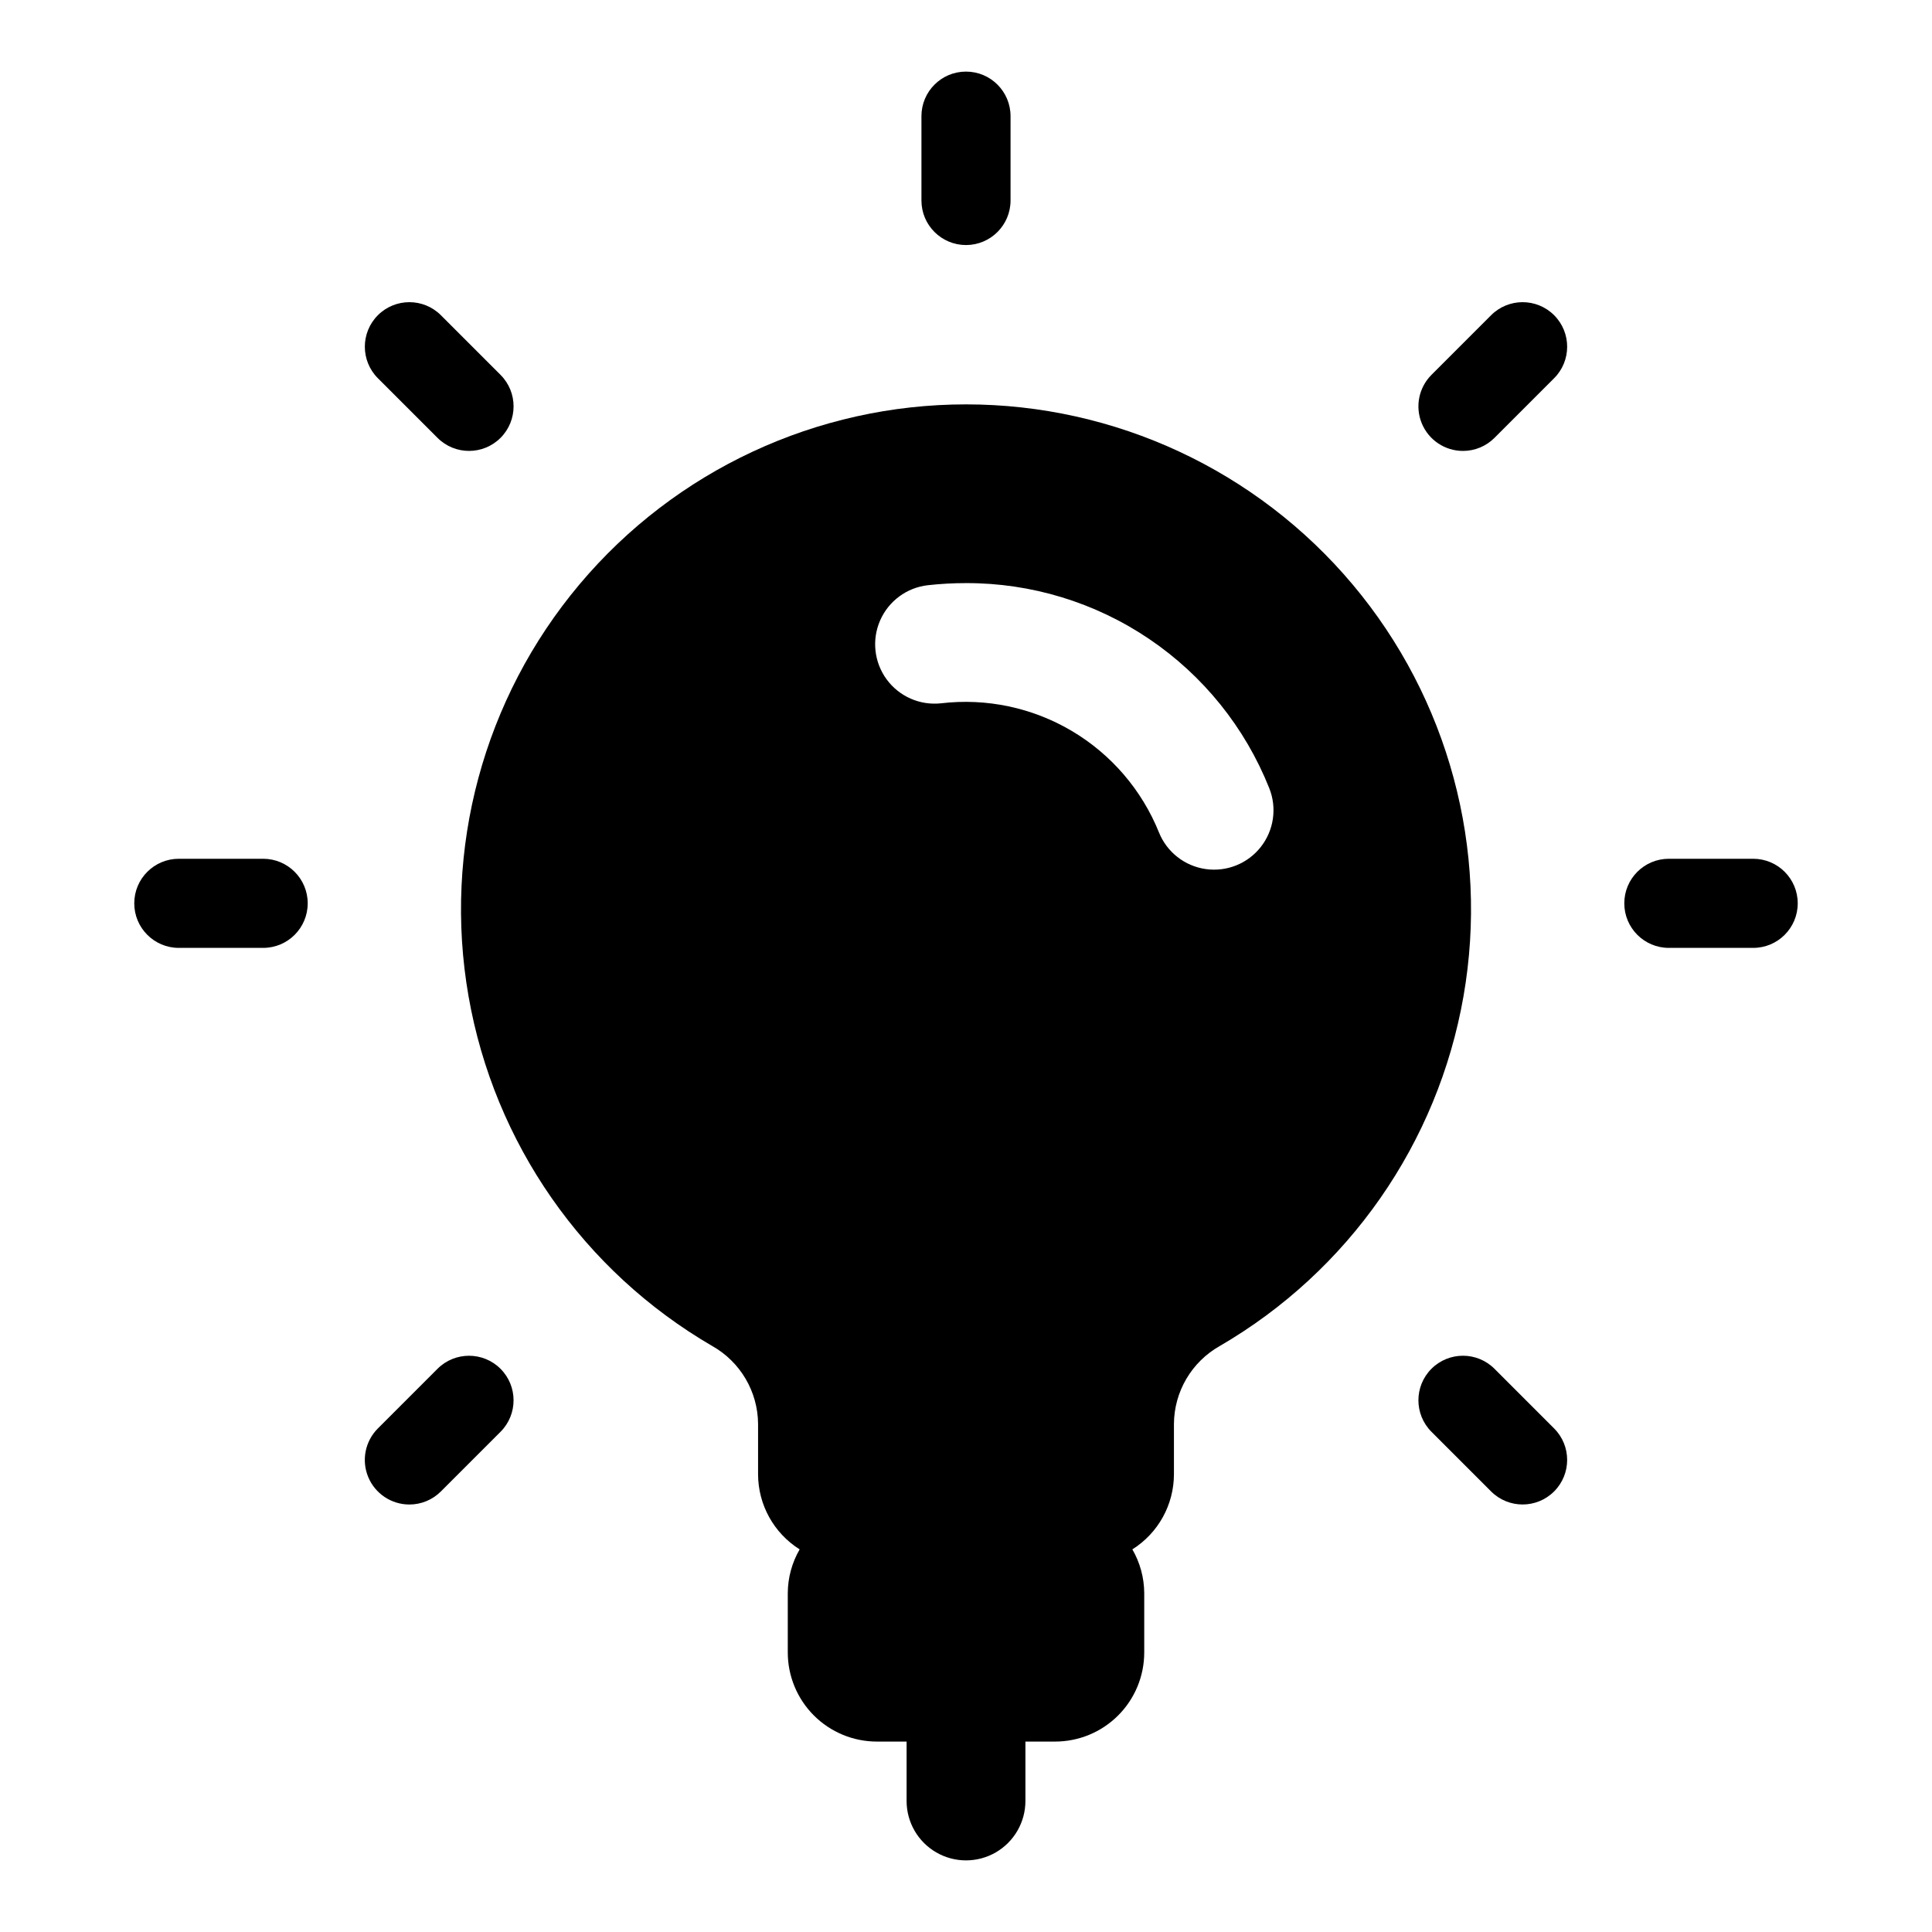 <?xml version="1.0" encoding="UTF-8"?>
<!-- Uploaded to: ICON Repo, www.iconrepo.com, Generator: ICON Repo Mixer Tools -->
<svg fill="#000000" width="800px" height="800px" version="1.1" viewBox="144 144 512 512" xmlns="http://www.w3.org/2000/svg">
 <g>
  <path d="m332.78 500.72c7.426 4.211 12.043 12.059 12.117 20.594v13.371c0.008 8.09 4.168 15.609 11.02 19.914-2.039 3.519-3.125 7.508-3.148 11.574v15.742c0 6.266 2.488 12.273 6.918 16.699 4.43 4.43 10.434 6.918 16.699 6.918h7.871v15.746c0 5.625 3 10.82 7.871 13.633s10.875 2.812 15.746 0 7.871-8.008 7.871-13.633v-15.742h7.871v-0.004c6.266 0 12.273-2.488 16.699-6.918 4.43-4.426 6.918-10.434 6.918-16.699v-15.742c-0.023-4.066-1.109-8.055-3.148-11.574 6.852-4.305 11.012-11.824 11.02-19.914v-13.375c0.07-8.527 4.68-16.367 12.094-20.574 34.18-19.844 57.84-53.777 64.641-92.711 6.801-38.93-3.953-78.875-29.379-109.13-25.426-30.254-62.926-47.727-102.45-47.73-39.52-0.004-77.023 17.461-102.45 47.711-25.434 30.25-36.195 70.195-29.398 109.13 6.793 38.93 30.445 72.871 64.617 92.719zm57.141-201.64 0.004 0.004c3.344-0.371 6.711-0.555 10.078-0.555 17.293-0.043 34.199 5.113 48.527 14.797 14.328 9.684 25.414 23.453 31.82 39.516 2.102 5.219 1.258 11.16-2.211 15.59-3.469 4.43-9.035 6.672-14.605 5.879-5.57-0.789-10.293-4.488-12.395-9.707-4.539-11.254-12.652-20.703-23.094-26.891-10.441-6.184-22.629-8.758-34.68-7.328-5.586 0.605-11.07-1.812-14.395-6.344-3.32-4.531-3.977-10.492-1.719-15.637 2.258-5.144 7.086-8.699 12.672-9.32z"/>
  <path d="m400 208.94c6.519-0.004 11.805-5.289 11.805-11.809v-22.348c0-6.523-5.285-11.809-11.805-11.809-6.523 0-11.809 5.285-11.809 11.809v22.348c0 6.519 5.285 11.805 11.809 11.809z"/>
  <path d="m531.7 263.5c3.133 0.004 6.141-1.242 8.352-3.461l15.805-15.805c4.609-4.609 4.609-12.086 0-16.699-4.609-4.609-12.086-4.609-16.699 0l-15.805 15.805v0.004c-3.375 3.375-4.387 8.453-2.559 12.867 1.828 4.41 6.133 7.289 10.906 7.289z"/>
  <path d="m586.26 395.2h22.348c6.523 0 11.809-5.289 11.809-11.809 0-6.523-5.285-11.809-11.809-11.809h-22.348c-6.519 0-11.805 5.285-11.805 11.809 0 6.519 5.285 11.809 11.805 11.809z"/>
  <path d="m540.05 506.74c-4.613-4.609-12.086-4.609-16.699 0-4.609 4.613-4.609 12.086 0 16.699l15.805 15.805c4.613 4.613 12.09 4.613 16.699 0 4.609-4.609 4.609-12.086 0-16.695z"/>
  <path d="m252.49 542.71c3.129 0.004 6.137-1.242 8.348-3.461l15.805-15.805c4.609-4.613 4.609-12.086 0-16.699-4.609-4.609-12.086-4.609-16.699 0l-15.805 15.805v0.004c-3.375 3.375-4.387 8.453-2.559 12.867 1.828 4.41 6.133 7.289 10.91 7.289z"/>
  <path d="m191.39 395.2h22.348c6.519 0 11.809-5.289 11.809-11.809 0-6.523-5.289-11.809-11.809-11.809h-22.348c-6.523 0-11.809 5.285-11.809 11.809 0 6.519 5.285 11.809 11.809 11.809z"/>
  <path d="m259.95 260.04c4.609 4.609 12.086 4.609 16.695 0s4.609-12.086 0-16.695l-15.805-15.805v-0.004c-4.613-4.609-12.086-4.609-16.699 0-4.609 4.613-4.609 12.09 0 16.699z"/>
 </g>
</svg>